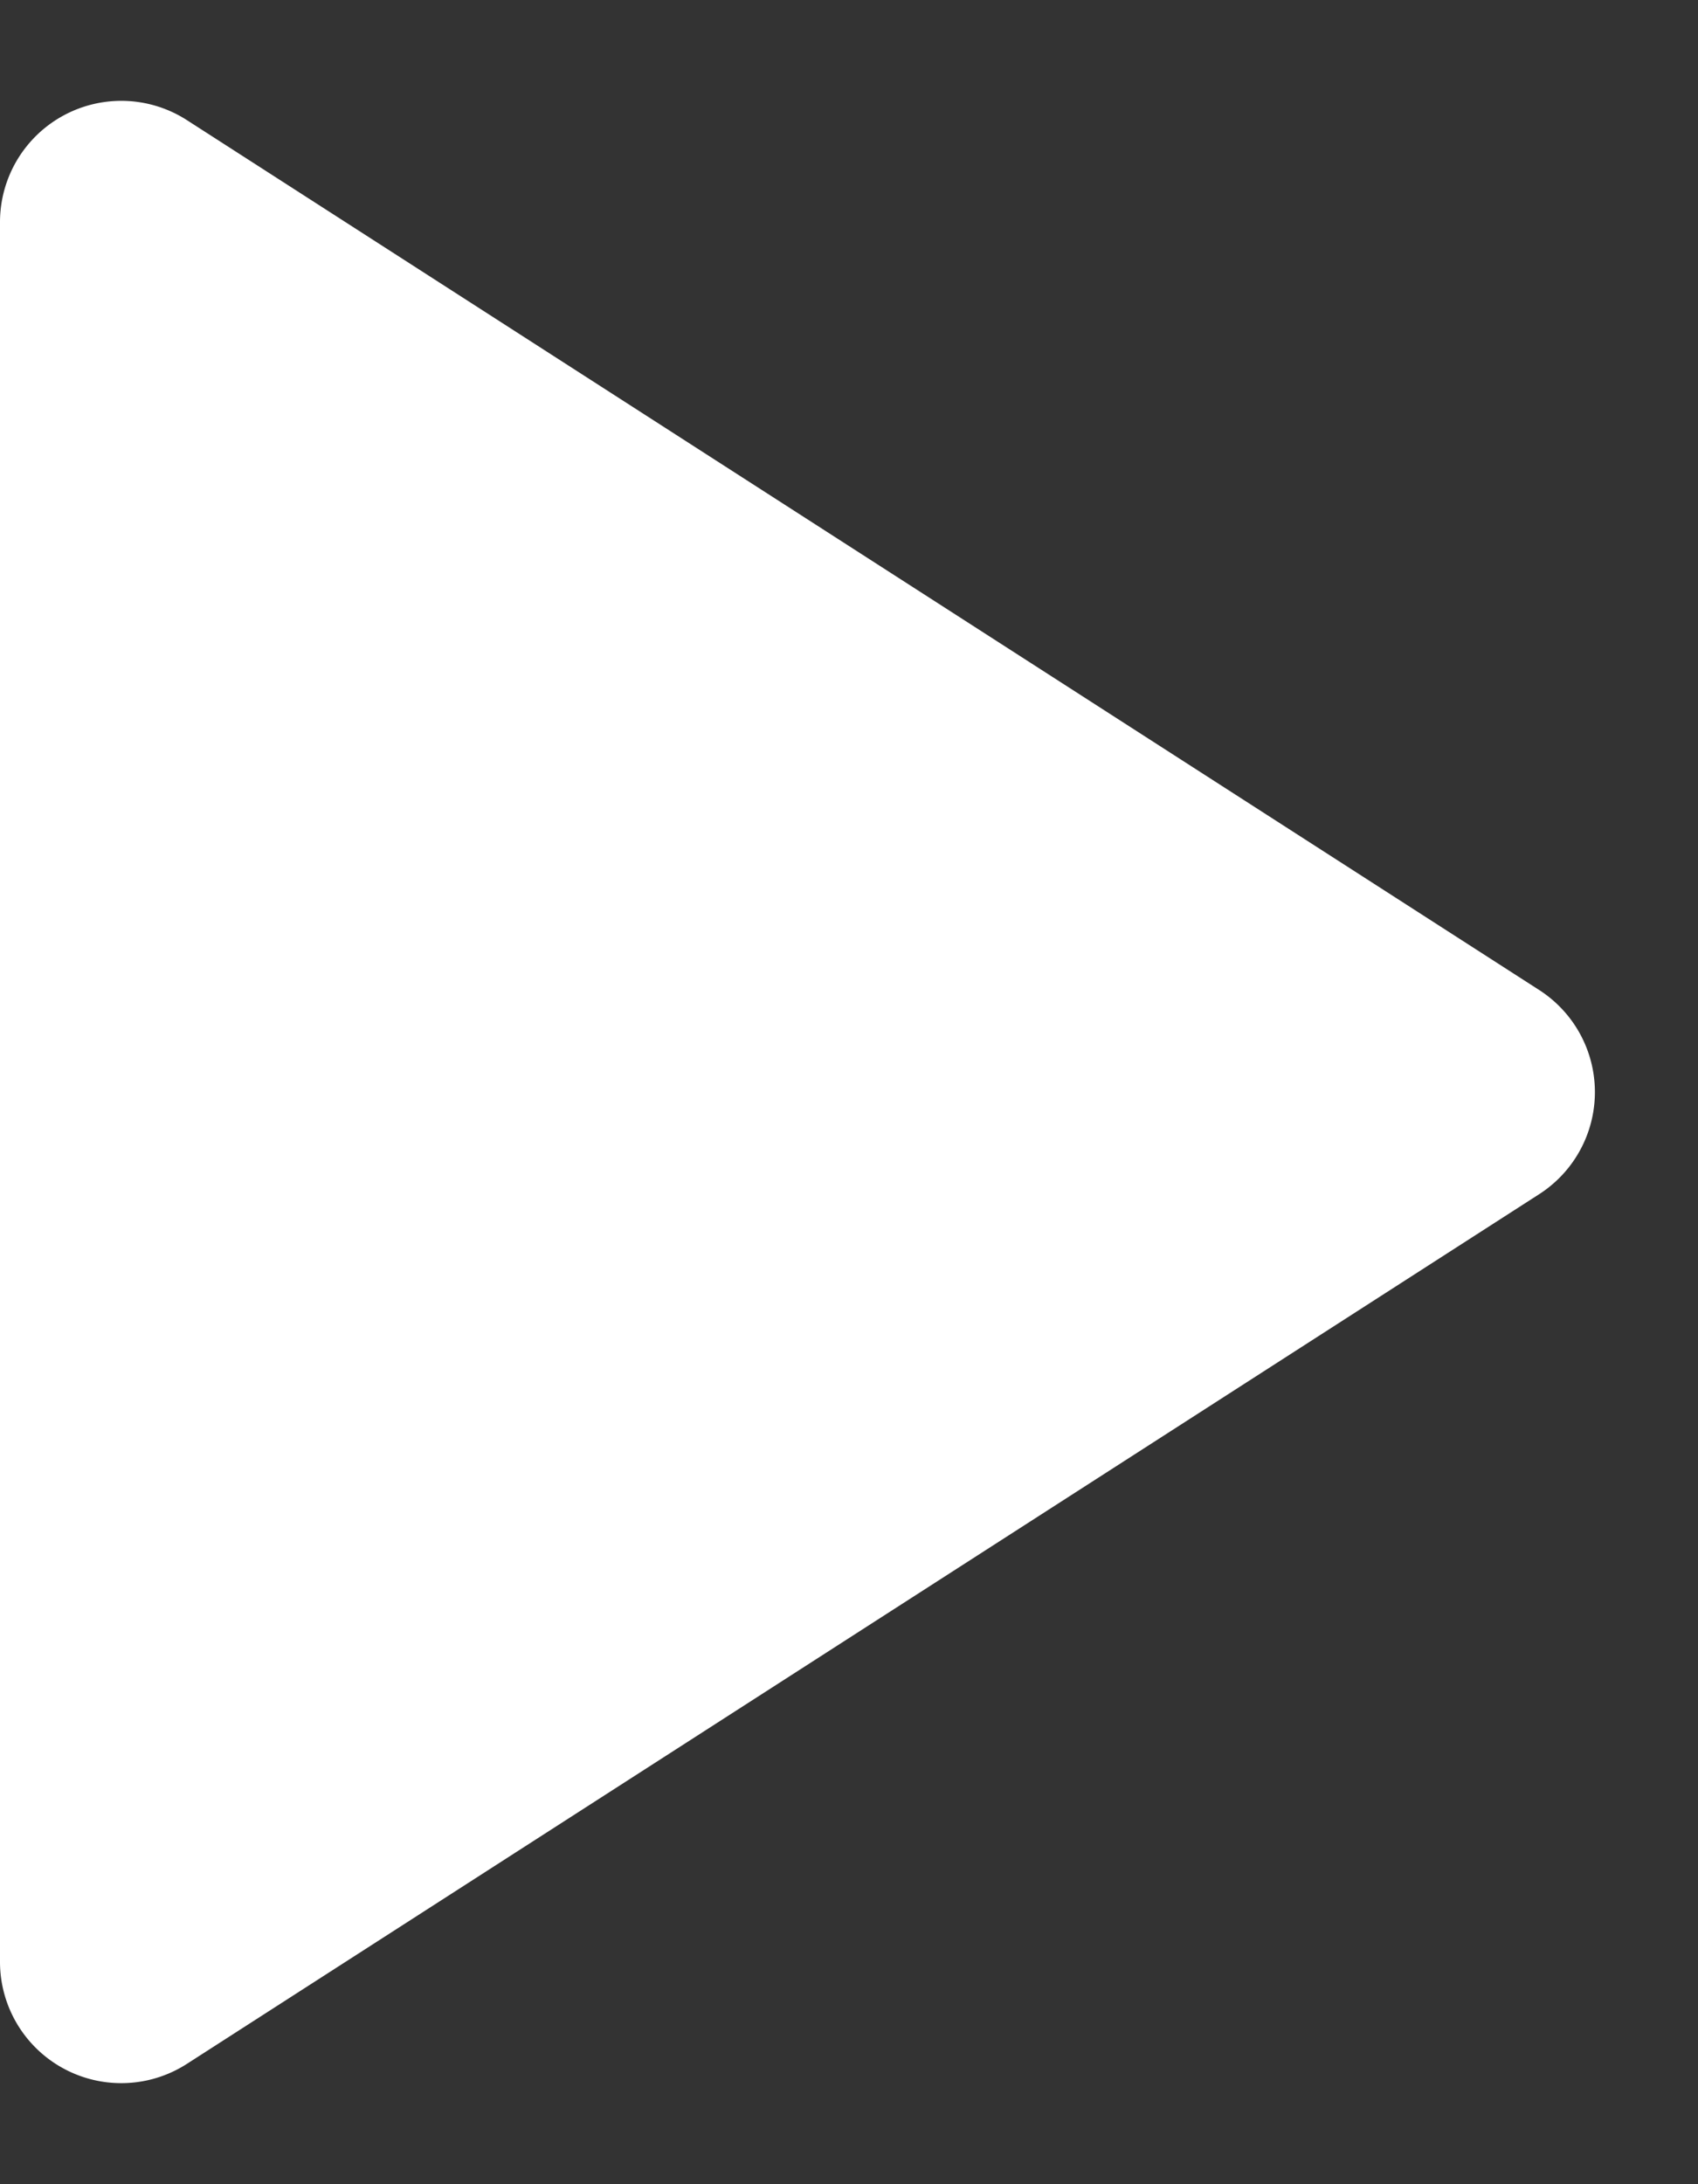 <svg width="14" height="18" fill="none" xmlns="http://www.w3.org/2000/svg"><rect width="100%" height="100%" fill="#333333" stroke="none"/><path d="M12.691 8.159 1.541.99A1 1 0 0 0 0 1.832v14.336a1 1 0 0 0 1.54.841l11.151-7.168a1 1 0 0 0 0-1.682Z" fill="#fff"/></svg>